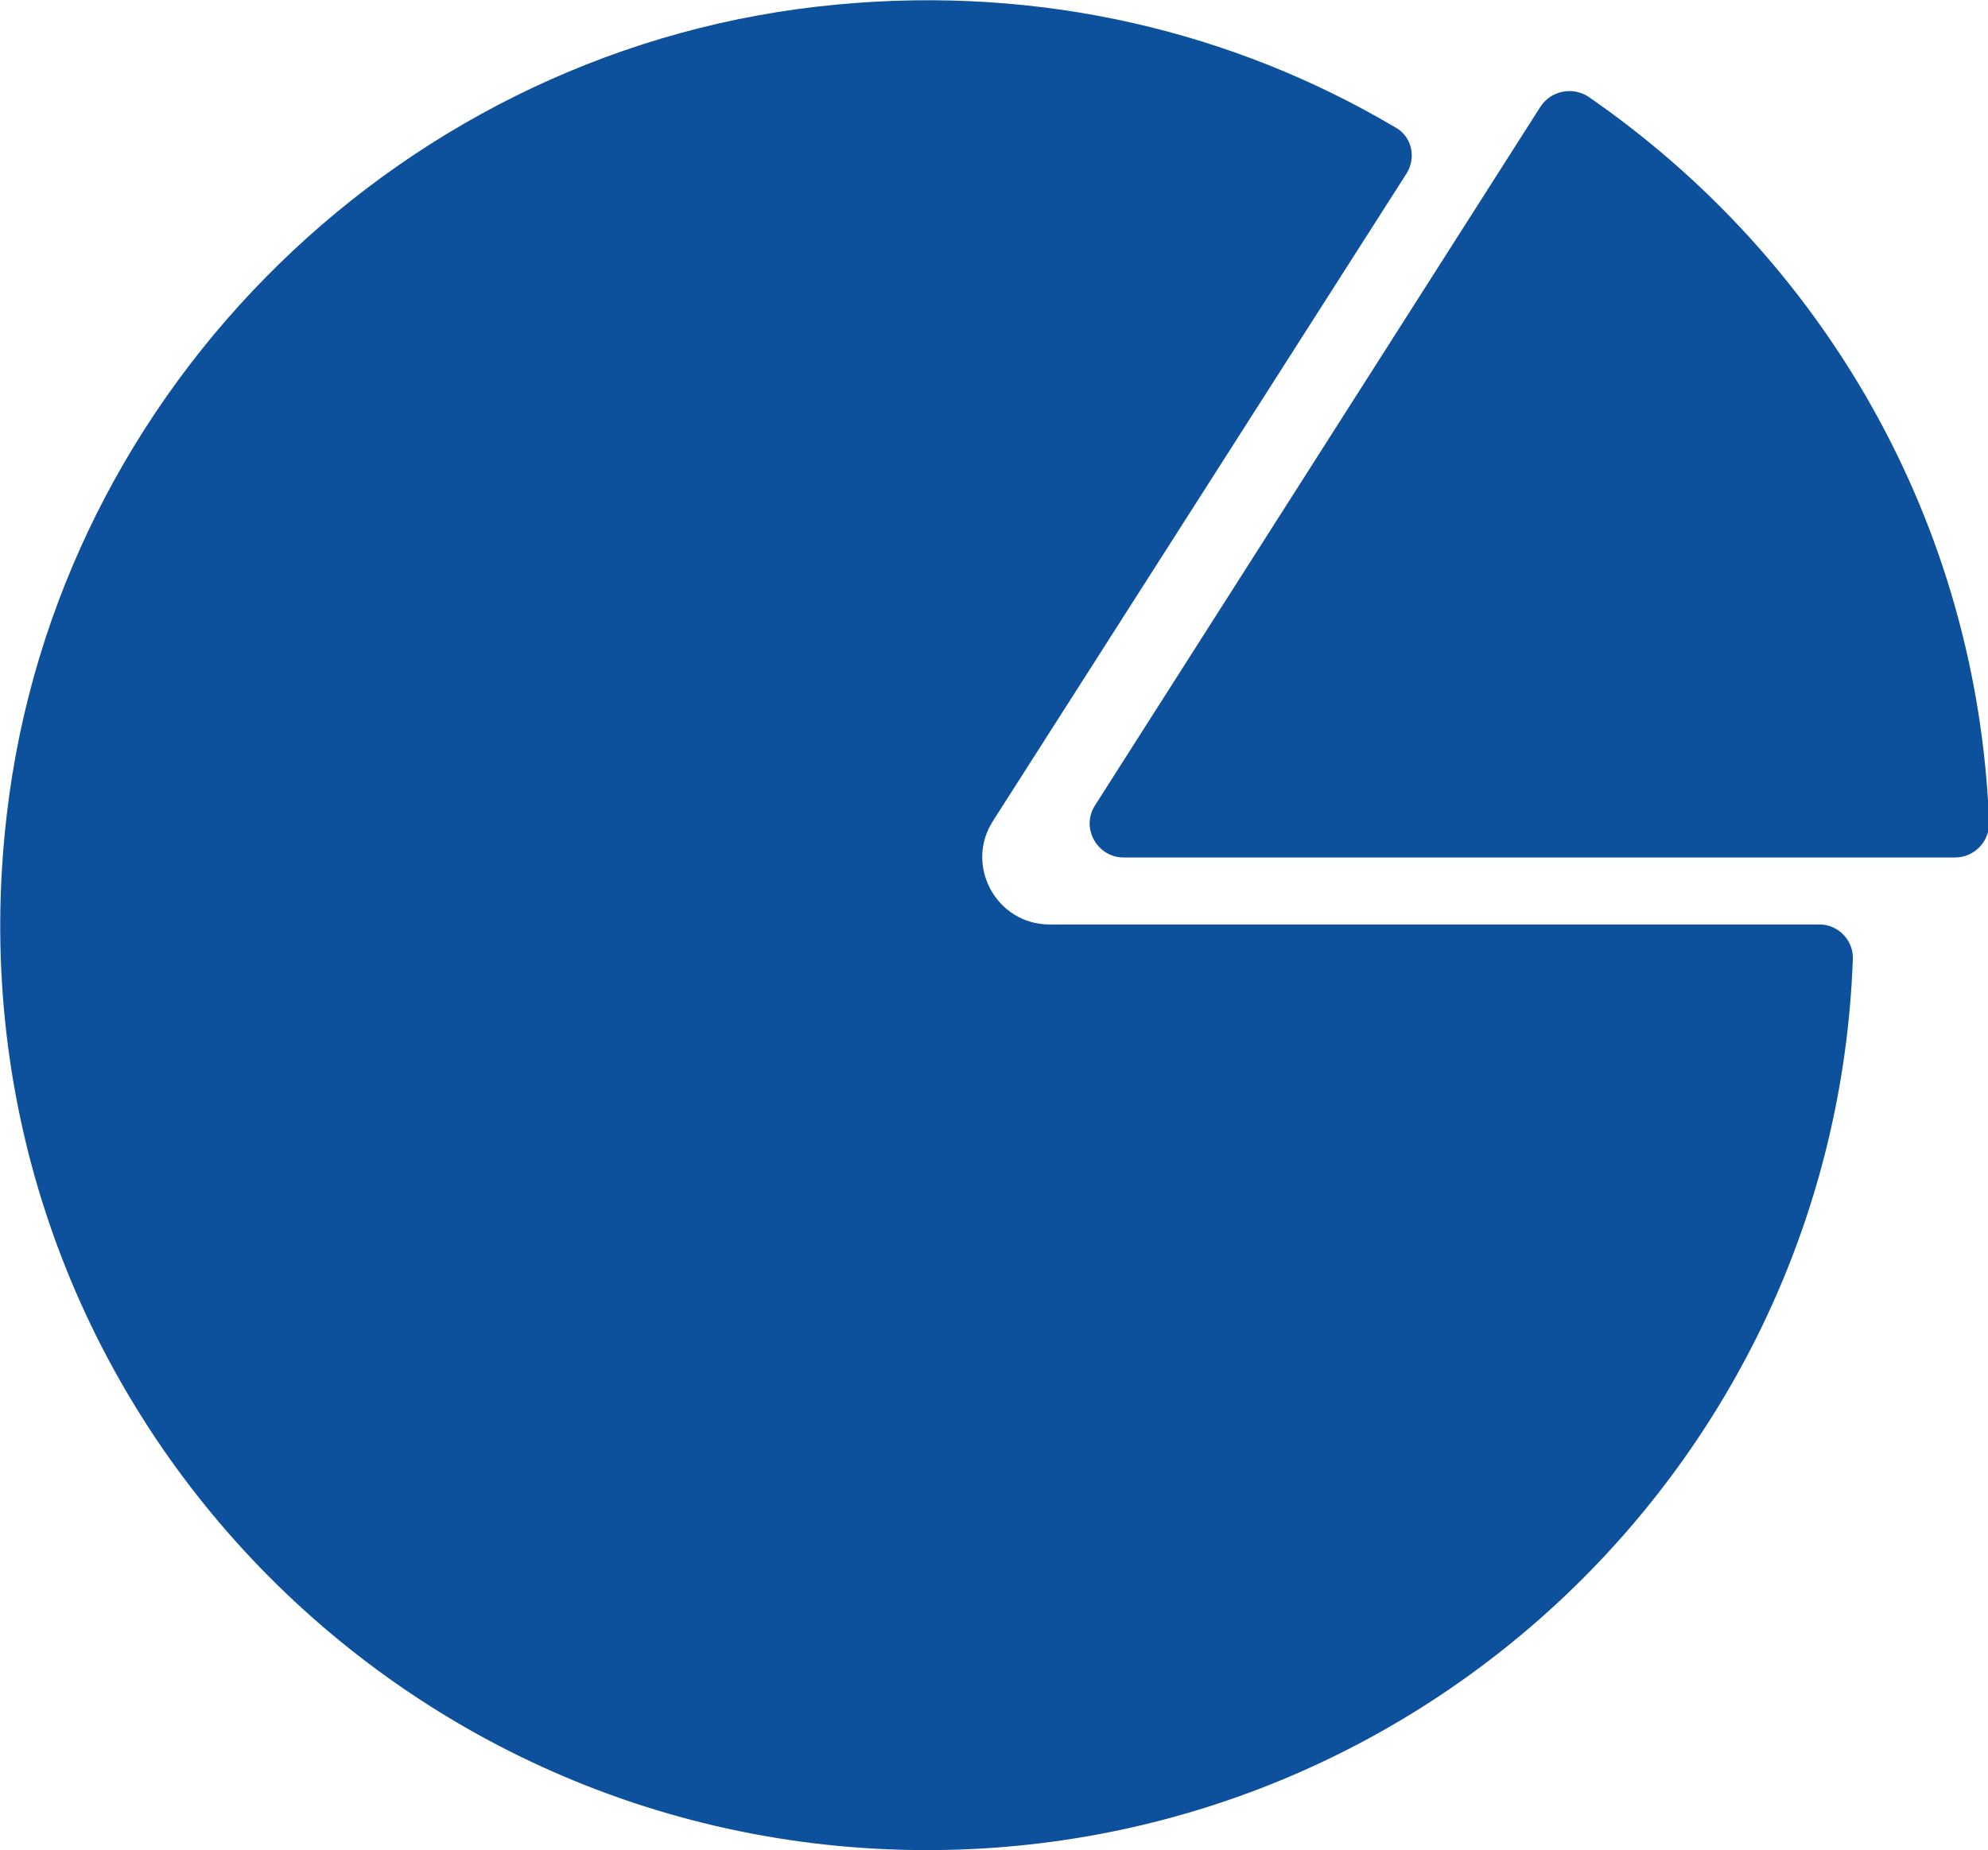 <?xml version="1.0" encoding="utf-8"?>
<!-- Generator: Adobe Illustrator 23.0.0, SVG Export Plug-In . SVG Version: 6.00 Build 0)  -->
<svg version="1.1" id="图层_1" xmlns="http://www.w3.org/2000/svg" xmlns:xlink="http://www.w3.org/1999/xlink" x="0px" y="0px"
	 viewBox="0 0 175 162.9" style="enable-background:new 0 0 175 162.9;" xml:space="preserve">
<style type="text/css">
	.st0{fill:#0D509B;}
</style>
<path class="st0" d="M139.8,8.5c-1.4-0.9-3.3-0.5-4.2,0.9L96.4,70.9c-1.3,2,0.2,4.6,2.5,4.6h73.2c1.7,0,3-1.4,3-3
	C174.1,45.9,160.4,22.7,139.8,8.5z M160.2,81.4H92.4c-4.7,0-7.5-5.2-5-9.1l36.4-57c0.9-1.4,0.5-3.3-1-4.1
	C108.6,2.8,91.7-1.3,73.7,0.4C35.8,3.9,5,34,0.6,71.7c-5.8,49.3,32.7,91.2,81,91.2c44,0,79.9-34.8,81.5-78.4
	C163.2,82.8,161.8,81.4,160.2,81.4L160.2,81.4z"/>
</svg>
